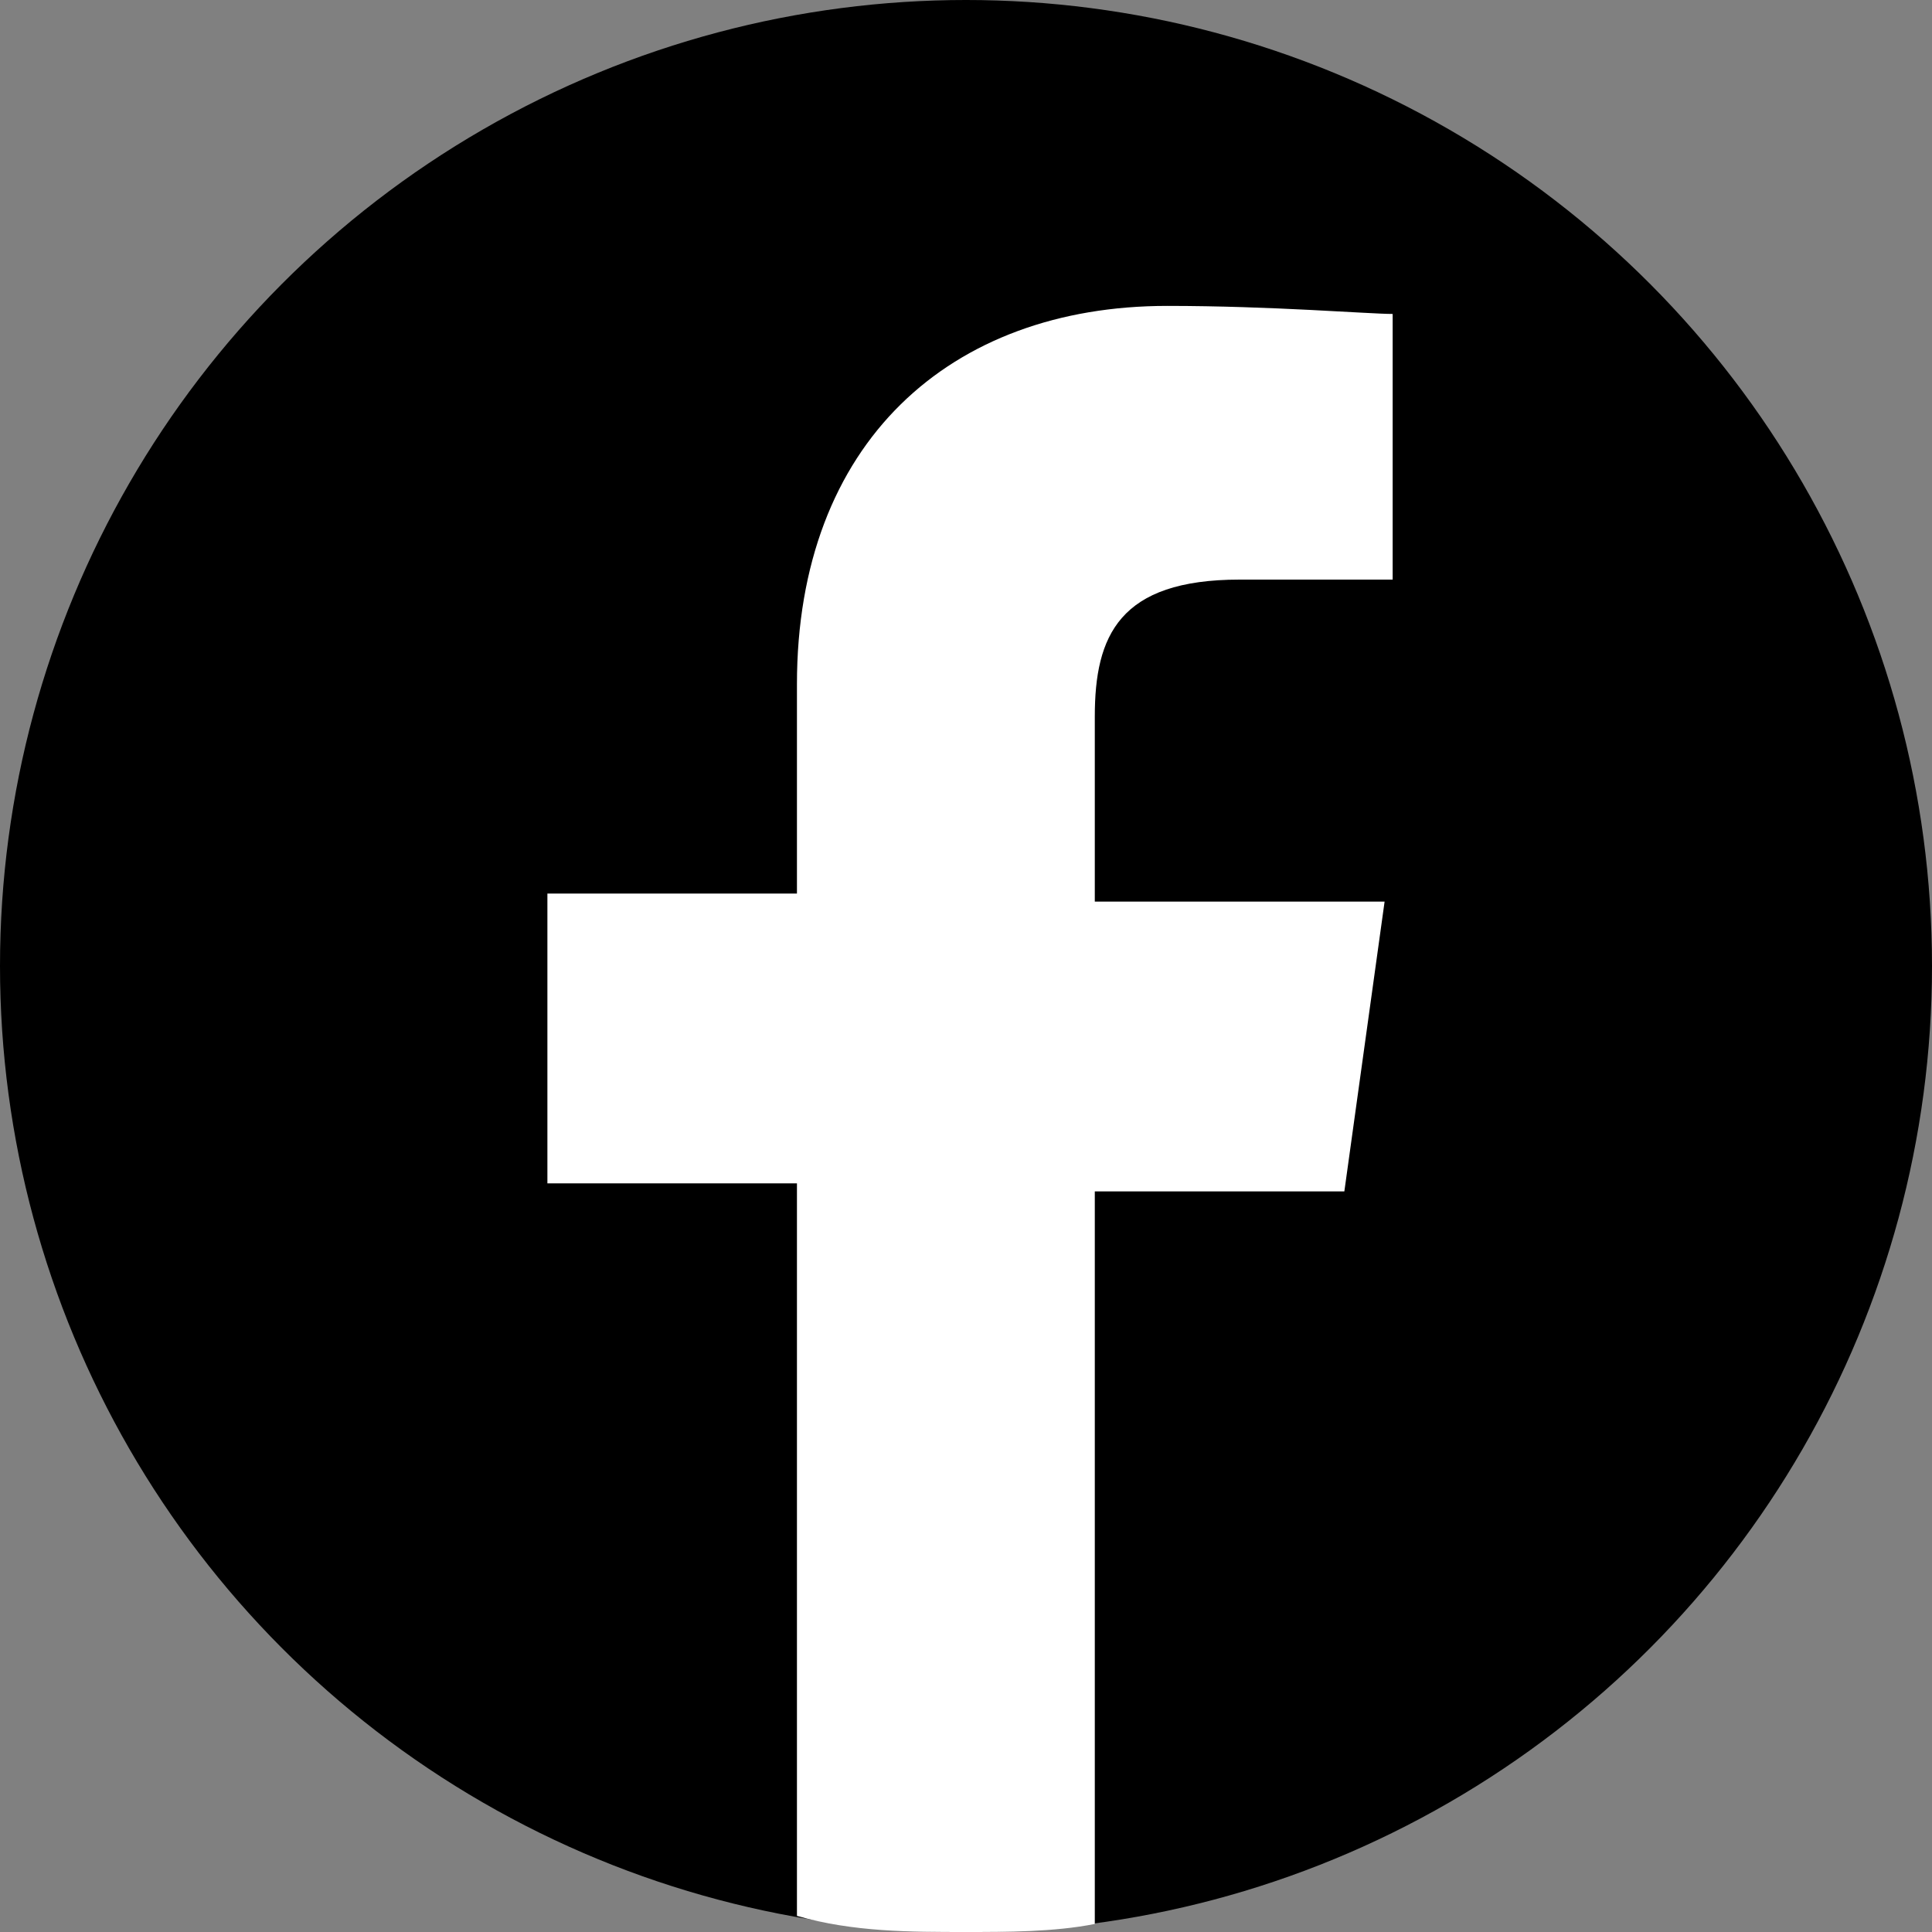 <?xml version="1.0" encoding="utf-8"?>
<!-- Generator: Adobe Illustrator 25.4.1, SVG Export Plug-In . SVG Version: 6.00 Build 0)  -->
<svg version="1.1" id="Ebene_1" xmlns="http://www.w3.org/2000/svg" xmlns:xlink="http://www.w3.org/1999/xlink" x="0px" y="0px"
	 viewBox="0 0 24 24" style="enable-background:new 0 0 24 24;" xml:space="preserve">
<rect x="0" y="0" width="24" height="24" fill="#808080" stroke="none"/>
<style type="text/css">
	.st0{fill:#FFFFFF;}
</style>
<circle cx="12" cy="12" r="12"/>
<g>
	<path class="st0" d="M16.7,14.8l0.5-3.6h-3.6V8.9c0-1,0.3-1.7,1.8-1.7h1.9V3.9c-0.3,0-1.5-0.1-2.8-0.1c-2.7,0-4.6,1.7-4.6,4.7v2.6
		H6.8v0.1v3.5h3.1v9.1C10.6,24,11.3,24,12,24c0.5,0,1.1,0,1.6-0.1v-9.1H16.7z"/>
</g>
</svg>
